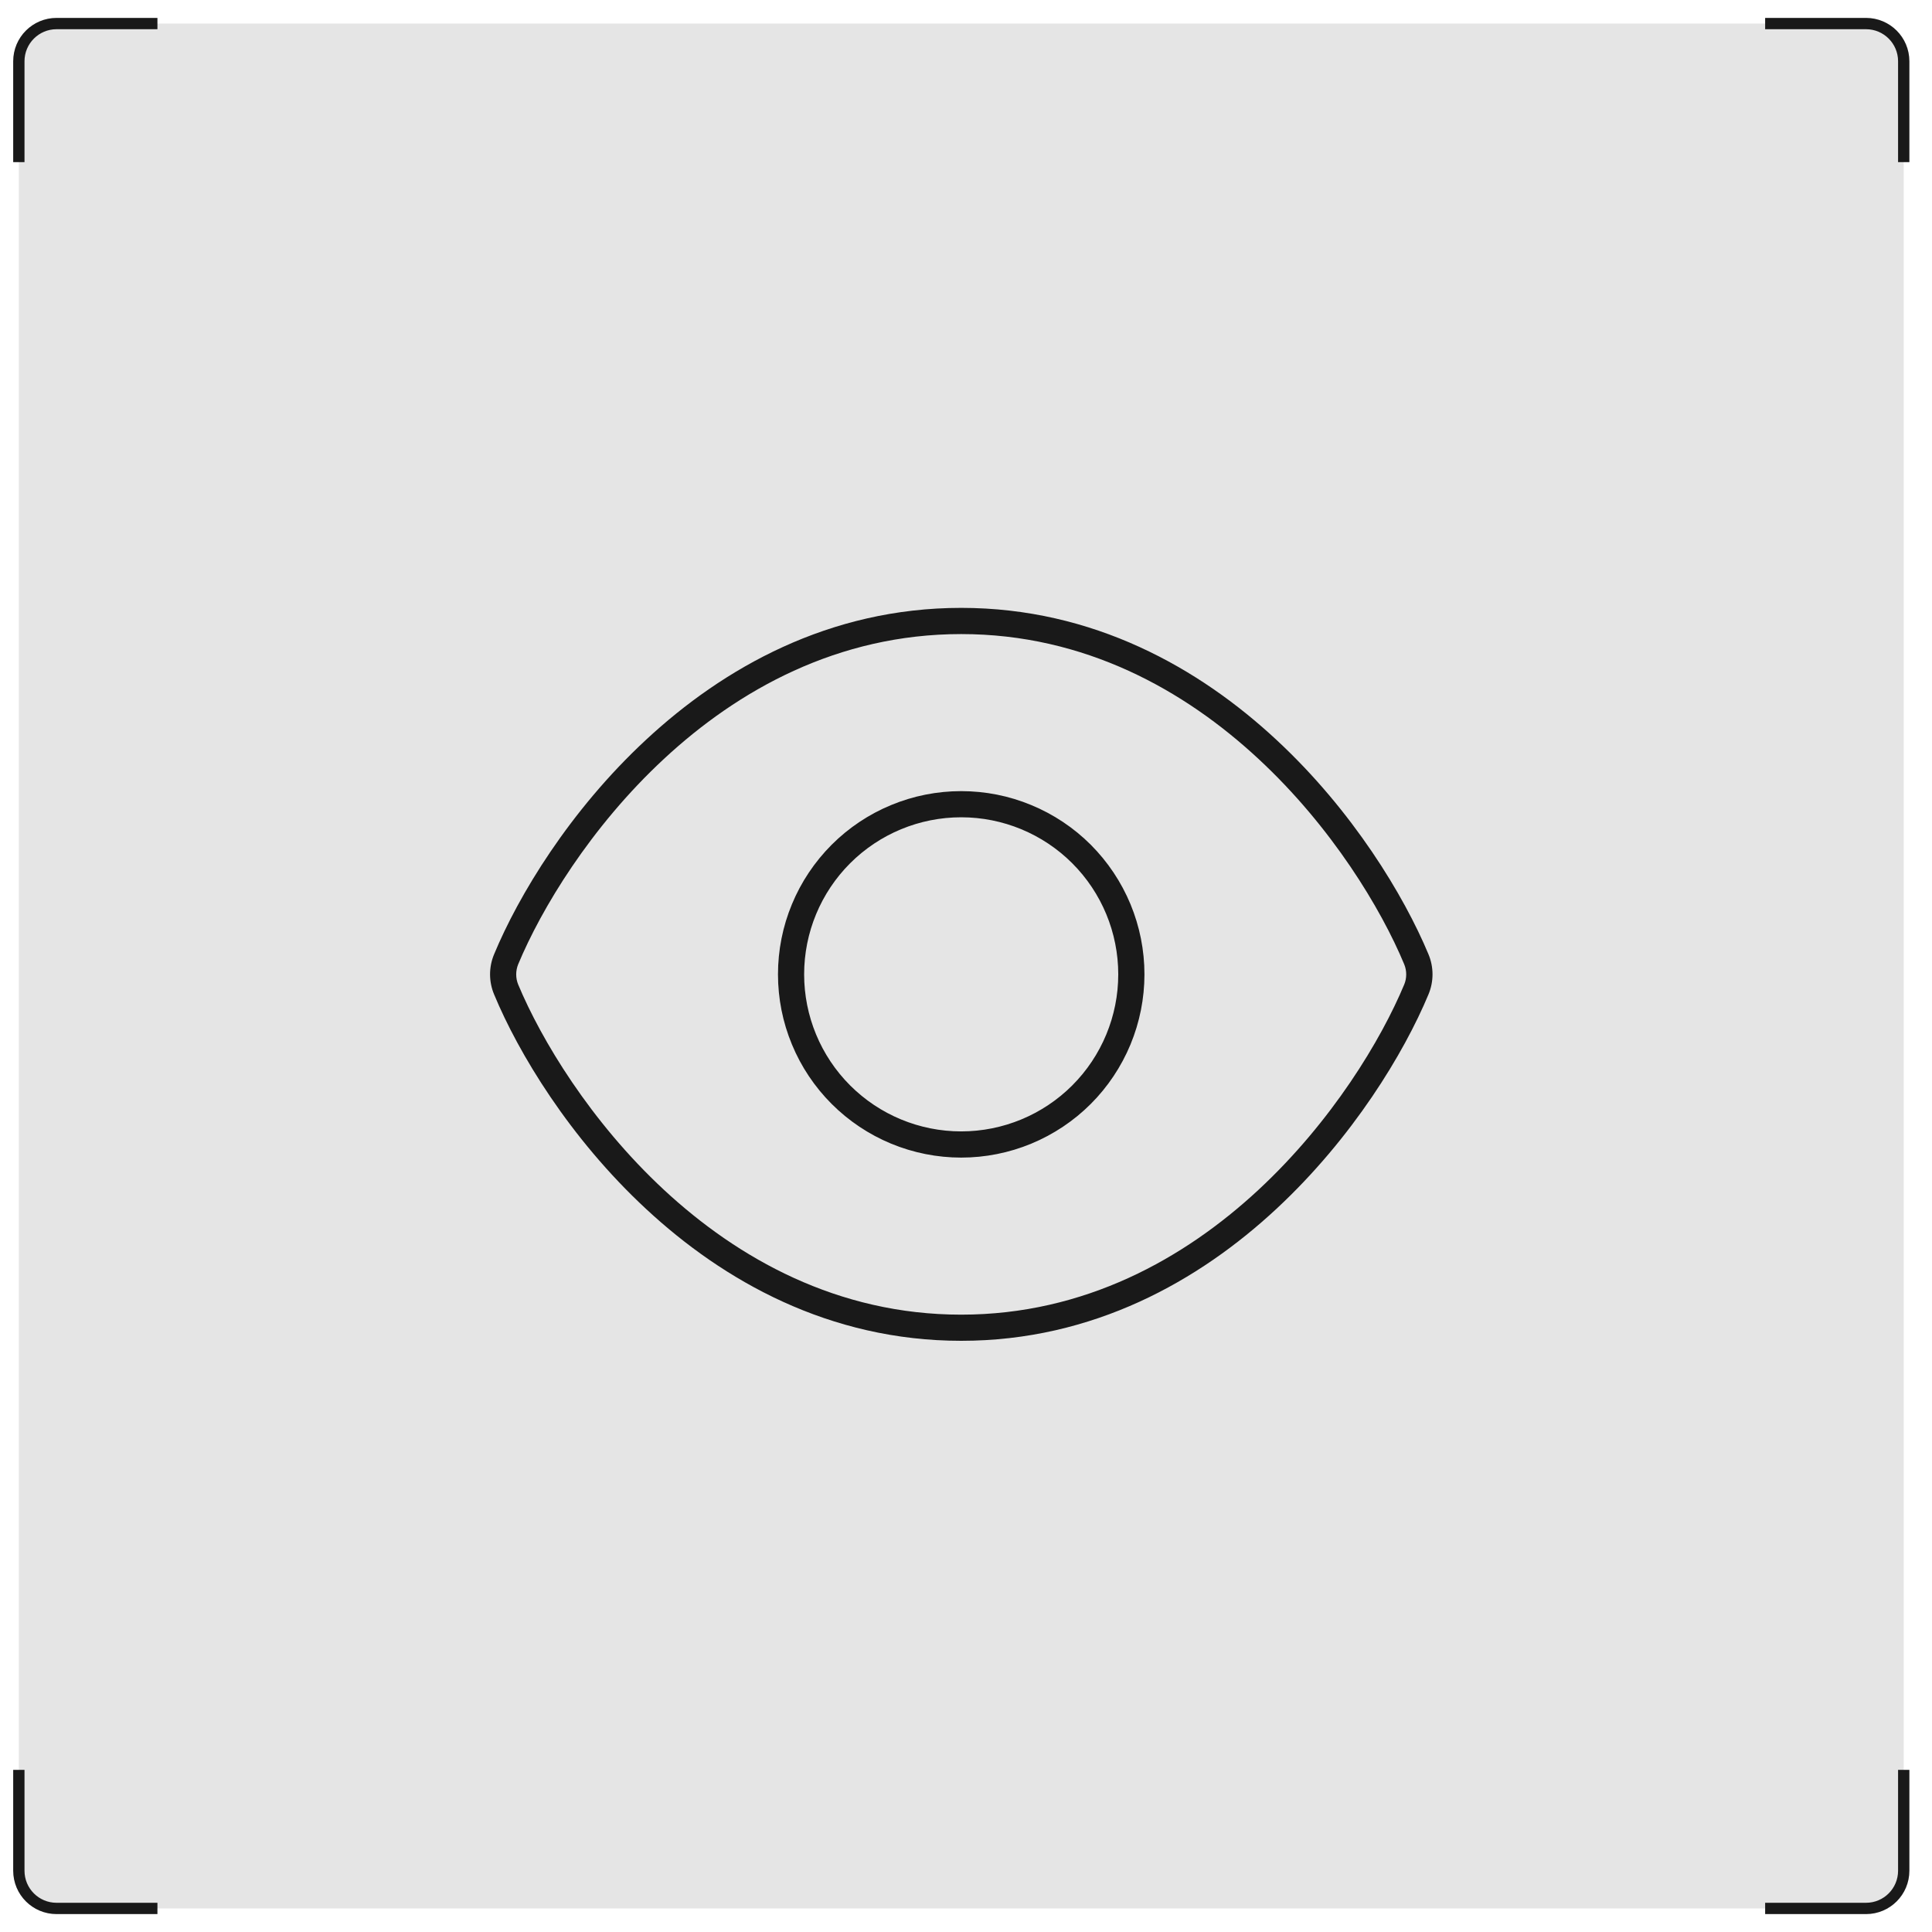 <?xml version="1.0" encoding="UTF-8"?> <svg xmlns="http://www.w3.org/2000/svg" width="41" height="41" viewBox="0 0 41 41" fill="none"><rect x="0.4" y="0.5" width="40" height="40" rx="0.98" fill="#E5E5E5"></rect><path d="M0.4 3.441L0.4 1.3C0.4 0.858 0.758 0.5 1.2 0.5L3.341 0.5" stroke="#191919" stroke-width="0.24"></path><path d="M3.341 40.5L1.2 40.5C0.758 40.5 0.4 40.142 0.4 39.7L0.4 37.559" stroke="#191919" stroke-width="0.24"></path><g clip-path="url(#clip0_442_65158)"><path d="M14.09 16.105C15.656 14.65 17.773 13.456 20.398 13.456C23.023 13.456 25.141 14.65 26.707 16.105C28.266 17.552 29.311 19.288 29.8 20.465C29.856 20.601 29.856 20.757 29.8 20.892C29.311 22.066 28.266 23.802 26.707 25.25C25.141 26.704 23.023 27.899 20.398 27.899C17.773 27.899 15.656 26.704 14.09 25.25C12.531 23.802 11.486 22.066 10.996 20.892C10.941 20.757 10.941 20.601 10.996 20.465C11.486 19.288 12.531 17.552 14.09 16.105ZM20.398 12.9C17.593 12.9 15.347 14.178 13.711 15.698C12.086 17.205 11 19.011 10.486 20.25C10.371 20.524 10.371 20.83 10.486 21.104C11 22.344 12.086 24.149 13.711 25.656C15.347 27.177 17.593 28.454 20.398 28.454C23.204 28.454 25.45 27.177 27.085 25.656C28.71 24.146 29.797 22.344 30.314 21.104C30.429 20.83 30.429 20.524 30.314 20.25C29.797 19.011 28.71 17.205 27.085 15.698C25.45 14.178 23.204 12.9 20.398 12.9ZM17.065 20.677C17.065 19.793 17.416 18.945 18.041 18.32C18.666 17.695 19.514 17.344 20.398 17.344C21.282 17.344 22.13 17.695 22.755 18.32C23.38 18.945 23.731 19.793 23.731 20.677C23.731 21.561 23.38 22.409 22.755 23.034C22.13 23.659 21.282 24.01 20.398 24.01C19.514 24.01 18.666 23.659 18.041 23.034C17.416 22.409 17.065 21.561 17.065 20.677ZM24.287 20.677C24.287 20.166 24.186 19.661 23.991 19.189C23.795 18.717 23.509 18.289 23.148 17.927C22.787 17.566 22.358 17.28 21.886 17.085C21.415 16.889 20.909 16.789 20.398 16.789C19.888 16.789 19.382 16.889 18.91 17.085C18.438 17.28 18.01 17.566 17.649 17.927C17.288 18.289 17.001 18.717 16.806 19.189C16.61 19.661 16.51 20.166 16.51 20.677C16.51 21.188 16.61 21.693 16.806 22.165C17.001 22.637 17.288 23.066 17.649 23.427C18.01 23.788 18.438 24.074 18.91 24.27C19.382 24.465 19.888 24.566 20.398 24.566C20.909 24.566 21.415 24.465 21.886 24.27C22.358 24.074 22.787 23.788 23.148 23.427C23.509 23.066 23.795 22.637 23.991 22.165C24.186 21.693 24.287 21.188 24.287 20.677Z" fill="#191919"></path></g><path d="M37.459 0.5L39.6 0.5C40.042 0.5 40.4 0.858 40.4 1.3L40.4 3.441" stroke="#191919" stroke-width="0.24"></path><path d="M40.4 37.559L40.4 39.7C40.4 40.142 40.042 40.5 39.6 40.5L37.459 40.5" stroke="#191919" stroke-width="0.24"></path><defs><clipPath id="clip0_442_65158"><rect width="20" height="20" fill="white" transform="translate(10.4 10.5)"></rect></clipPath></defs></svg> 